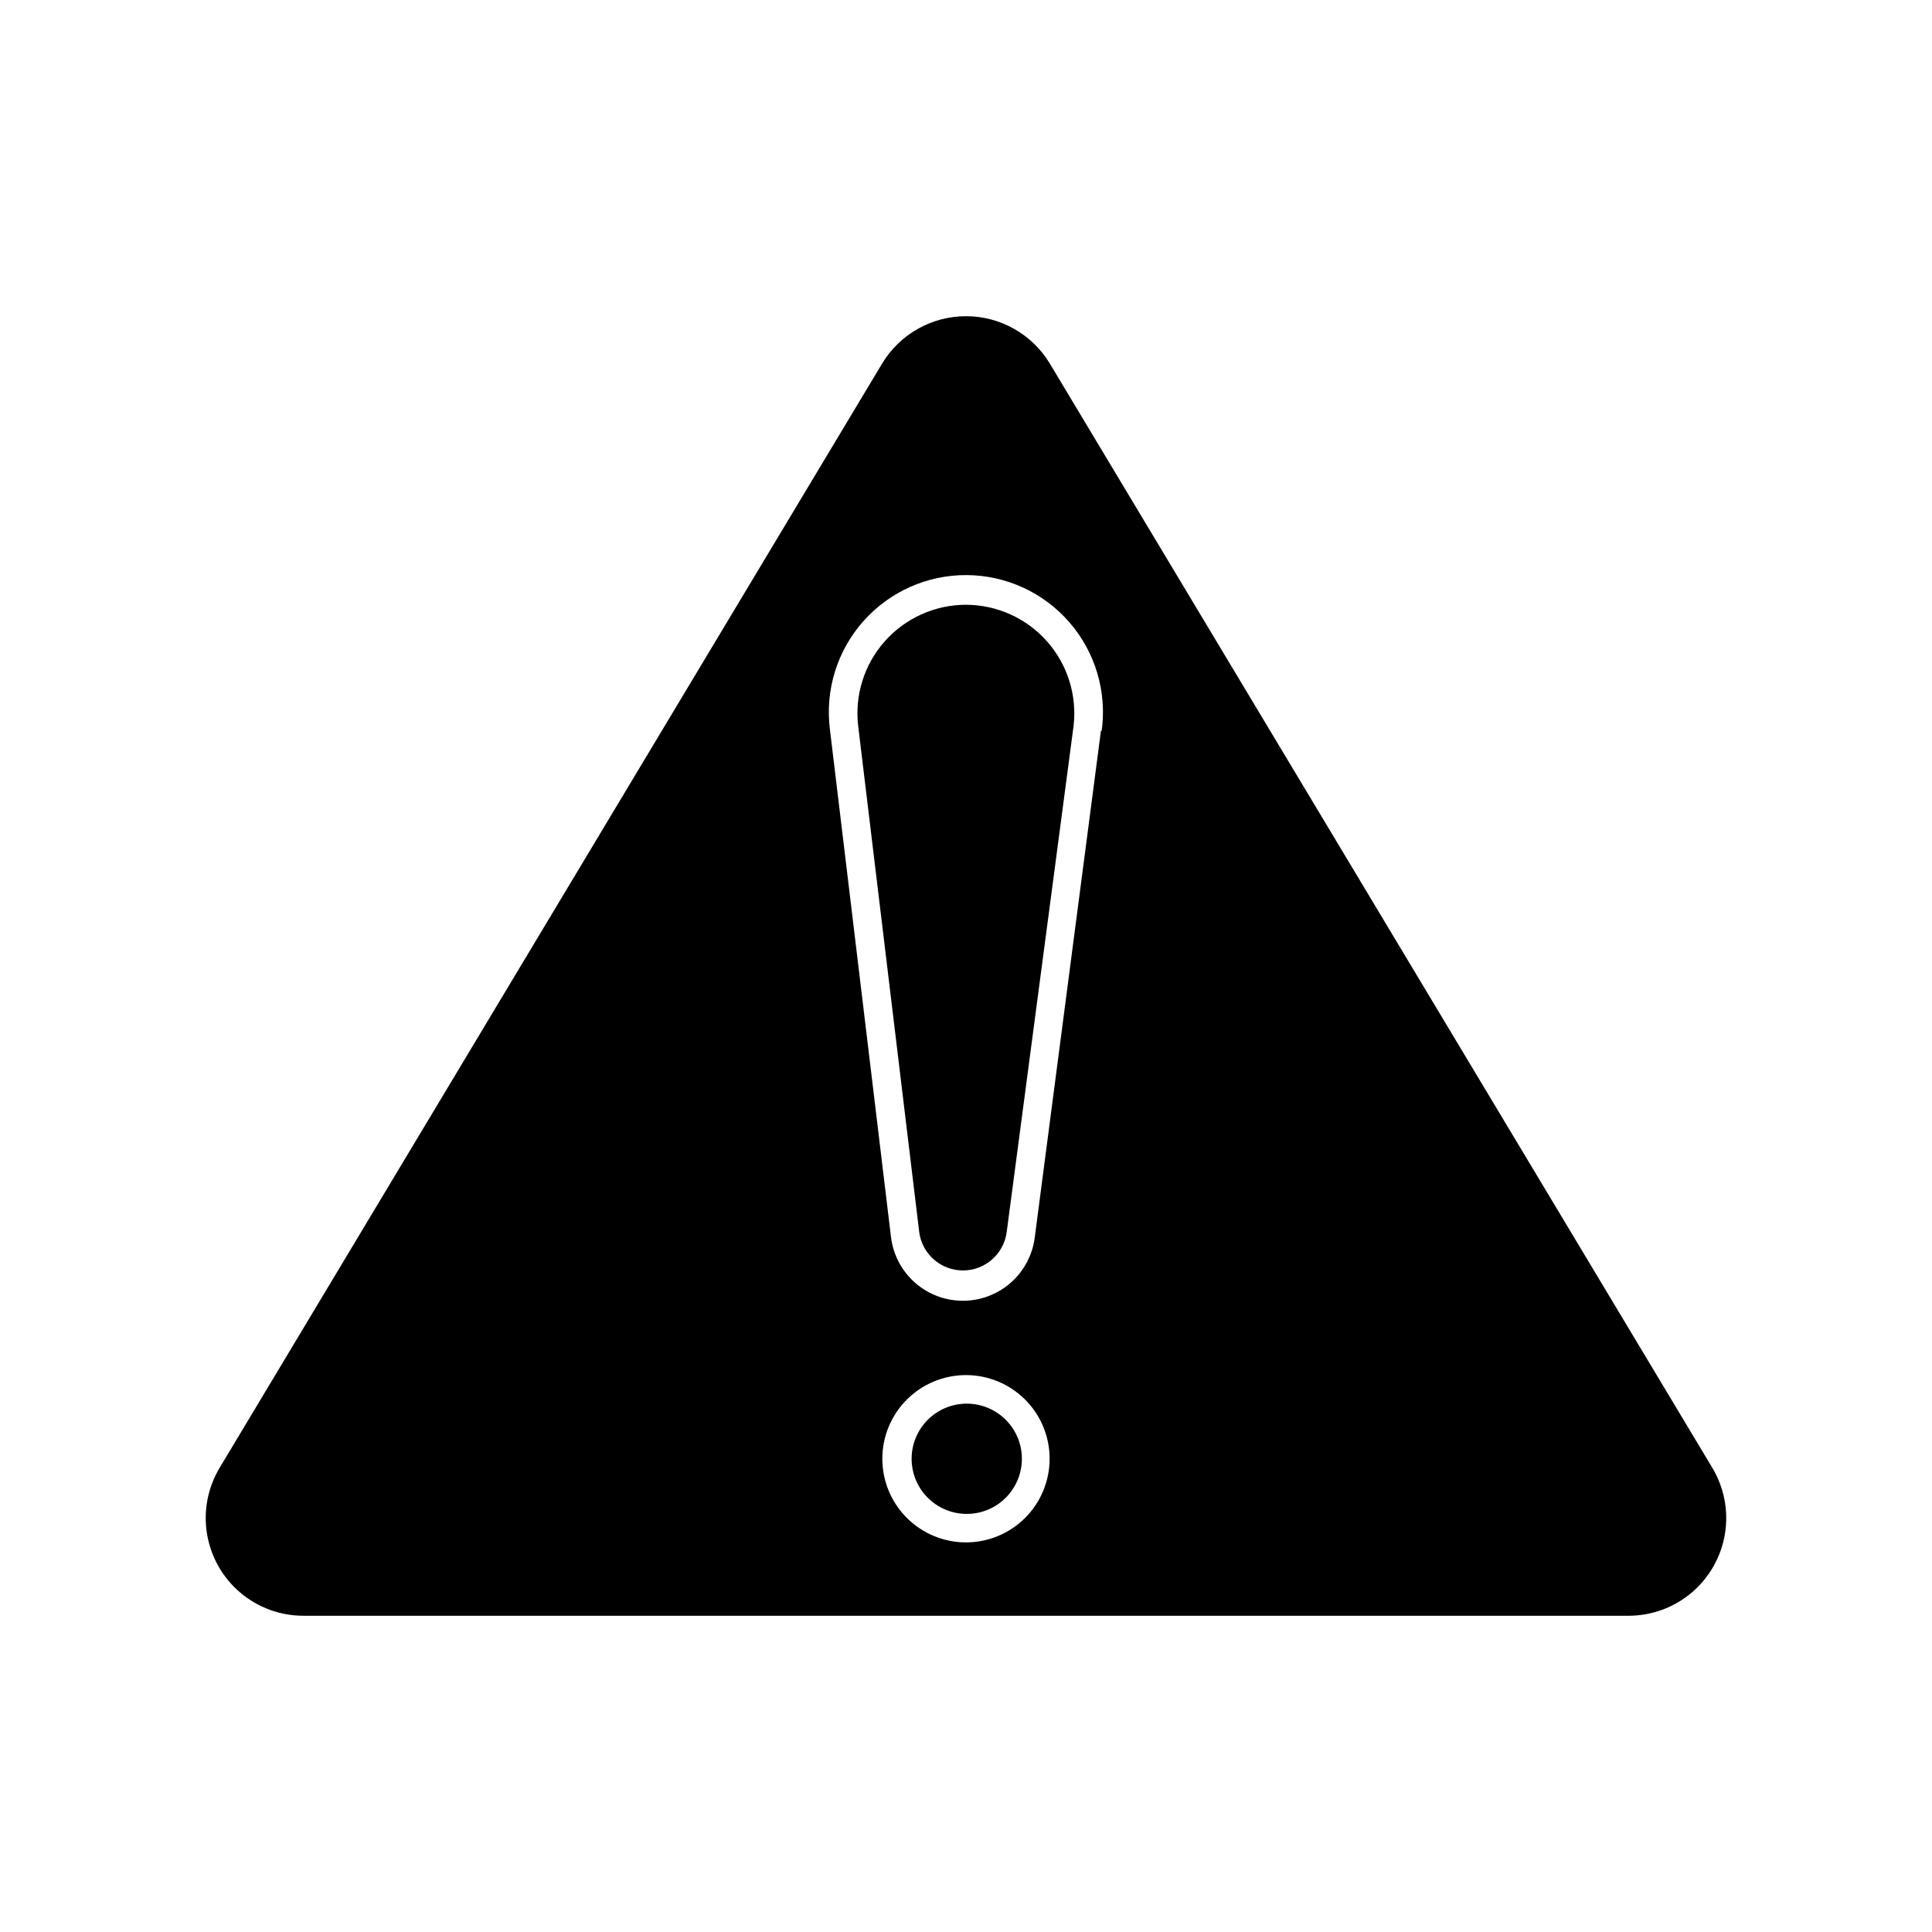 <?xml version="1.0" encoding="UTF-8"?>
<!-- The Best Svg Icon site in the world: iconSvg.co, Visit us! https://iconsvg.co -->
<svg fill="#000000" width="800px" height="800px" version="1.1" viewBox="144 144 512 512" xmlns="http://www.w3.org/2000/svg">
 <g>
  <path d="m422.21 240.34c-4.695-7.785-13.125-12.543-22.215-12.543-9.094 0-17.523 4.758-22.219 12.543l-175.58 292.66c-3.152 5.266-4.332 11.477-3.328 17.527 1 6.055 4.117 11.555 8.797 15.523s10.613 6.144 16.75 6.144h351.16-0.004c6.137 0 12.074-2.176 16.75-6.144 4.68-3.969 7.797-9.469 8.801-15.523 1-6.051-0.18-12.262-3.332-17.527zm-22.215 312.41c-5.883 0-11.523-2.34-15.684-6.5-4.156-4.16-6.488-9.801-6.484-15.684 0.004-5.883 2.344-11.523 6.508-15.676 4.164-4.156 9.809-6.484 15.691-6.477 5.883 0.008 11.52 2.356 15.672 6.523 4.152 4.168 6.477 9.812 6.465 15.695-0.016 5.871-2.356 11.496-6.512 15.641-4.156 4.148-9.789 6.477-15.656 6.477zm35.77-215.12-17.531 134.21c-0.766 6.293-4.586 11.801-10.211 14.719-5.625 2.922-12.328 2.879-17.914-0.117-5.586-2.992-9.332-8.551-10.016-14.852l-16.172-134.42c-1.277-10.367 1.969-20.785 8.918-28.59 6.945-7.805 16.914-12.242 27.363-12.176 10.445 0.066 20.359 4.625 27.207 12.52 6.848 7.891 9.965 18.348 8.555 28.699z"/>
  <path d="m400 304.27c-8.227 0-16.062 3.523-21.523 9.676-5.461 6.152-8.023 14.352-7.043 22.52l16.172 134.06c0.766 5.812 5.723 10.156 11.586 10.156 5.863 0 10.82-4.344 11.59-10.156l17.734-134.21c0.93-8.137-1.648-16.281-7.094-22.398-5.441-6.117-13.234-9.625-21.422-9.645z"/>
  <path d="m414.81 530.64c0.016-3.867-1.504-7.582-4.227-10.328-2.719-2.746-6.414-4.305-10.281-4.332-3.867-0.027-7.586 1.48-10.344 4.191-2.758 2.711-4.328 6.402-4.367 10.27-0.039 3.863 1.453 7.59 4.156 10.355 2.699 2.766 6.387 4.352 10.254 4.402 3.898 0.055 7.66-1.453 10.441-4.188 2.781-2.734 4.356-6.469 4.367-10.371z"/>
 </g>
</svg>